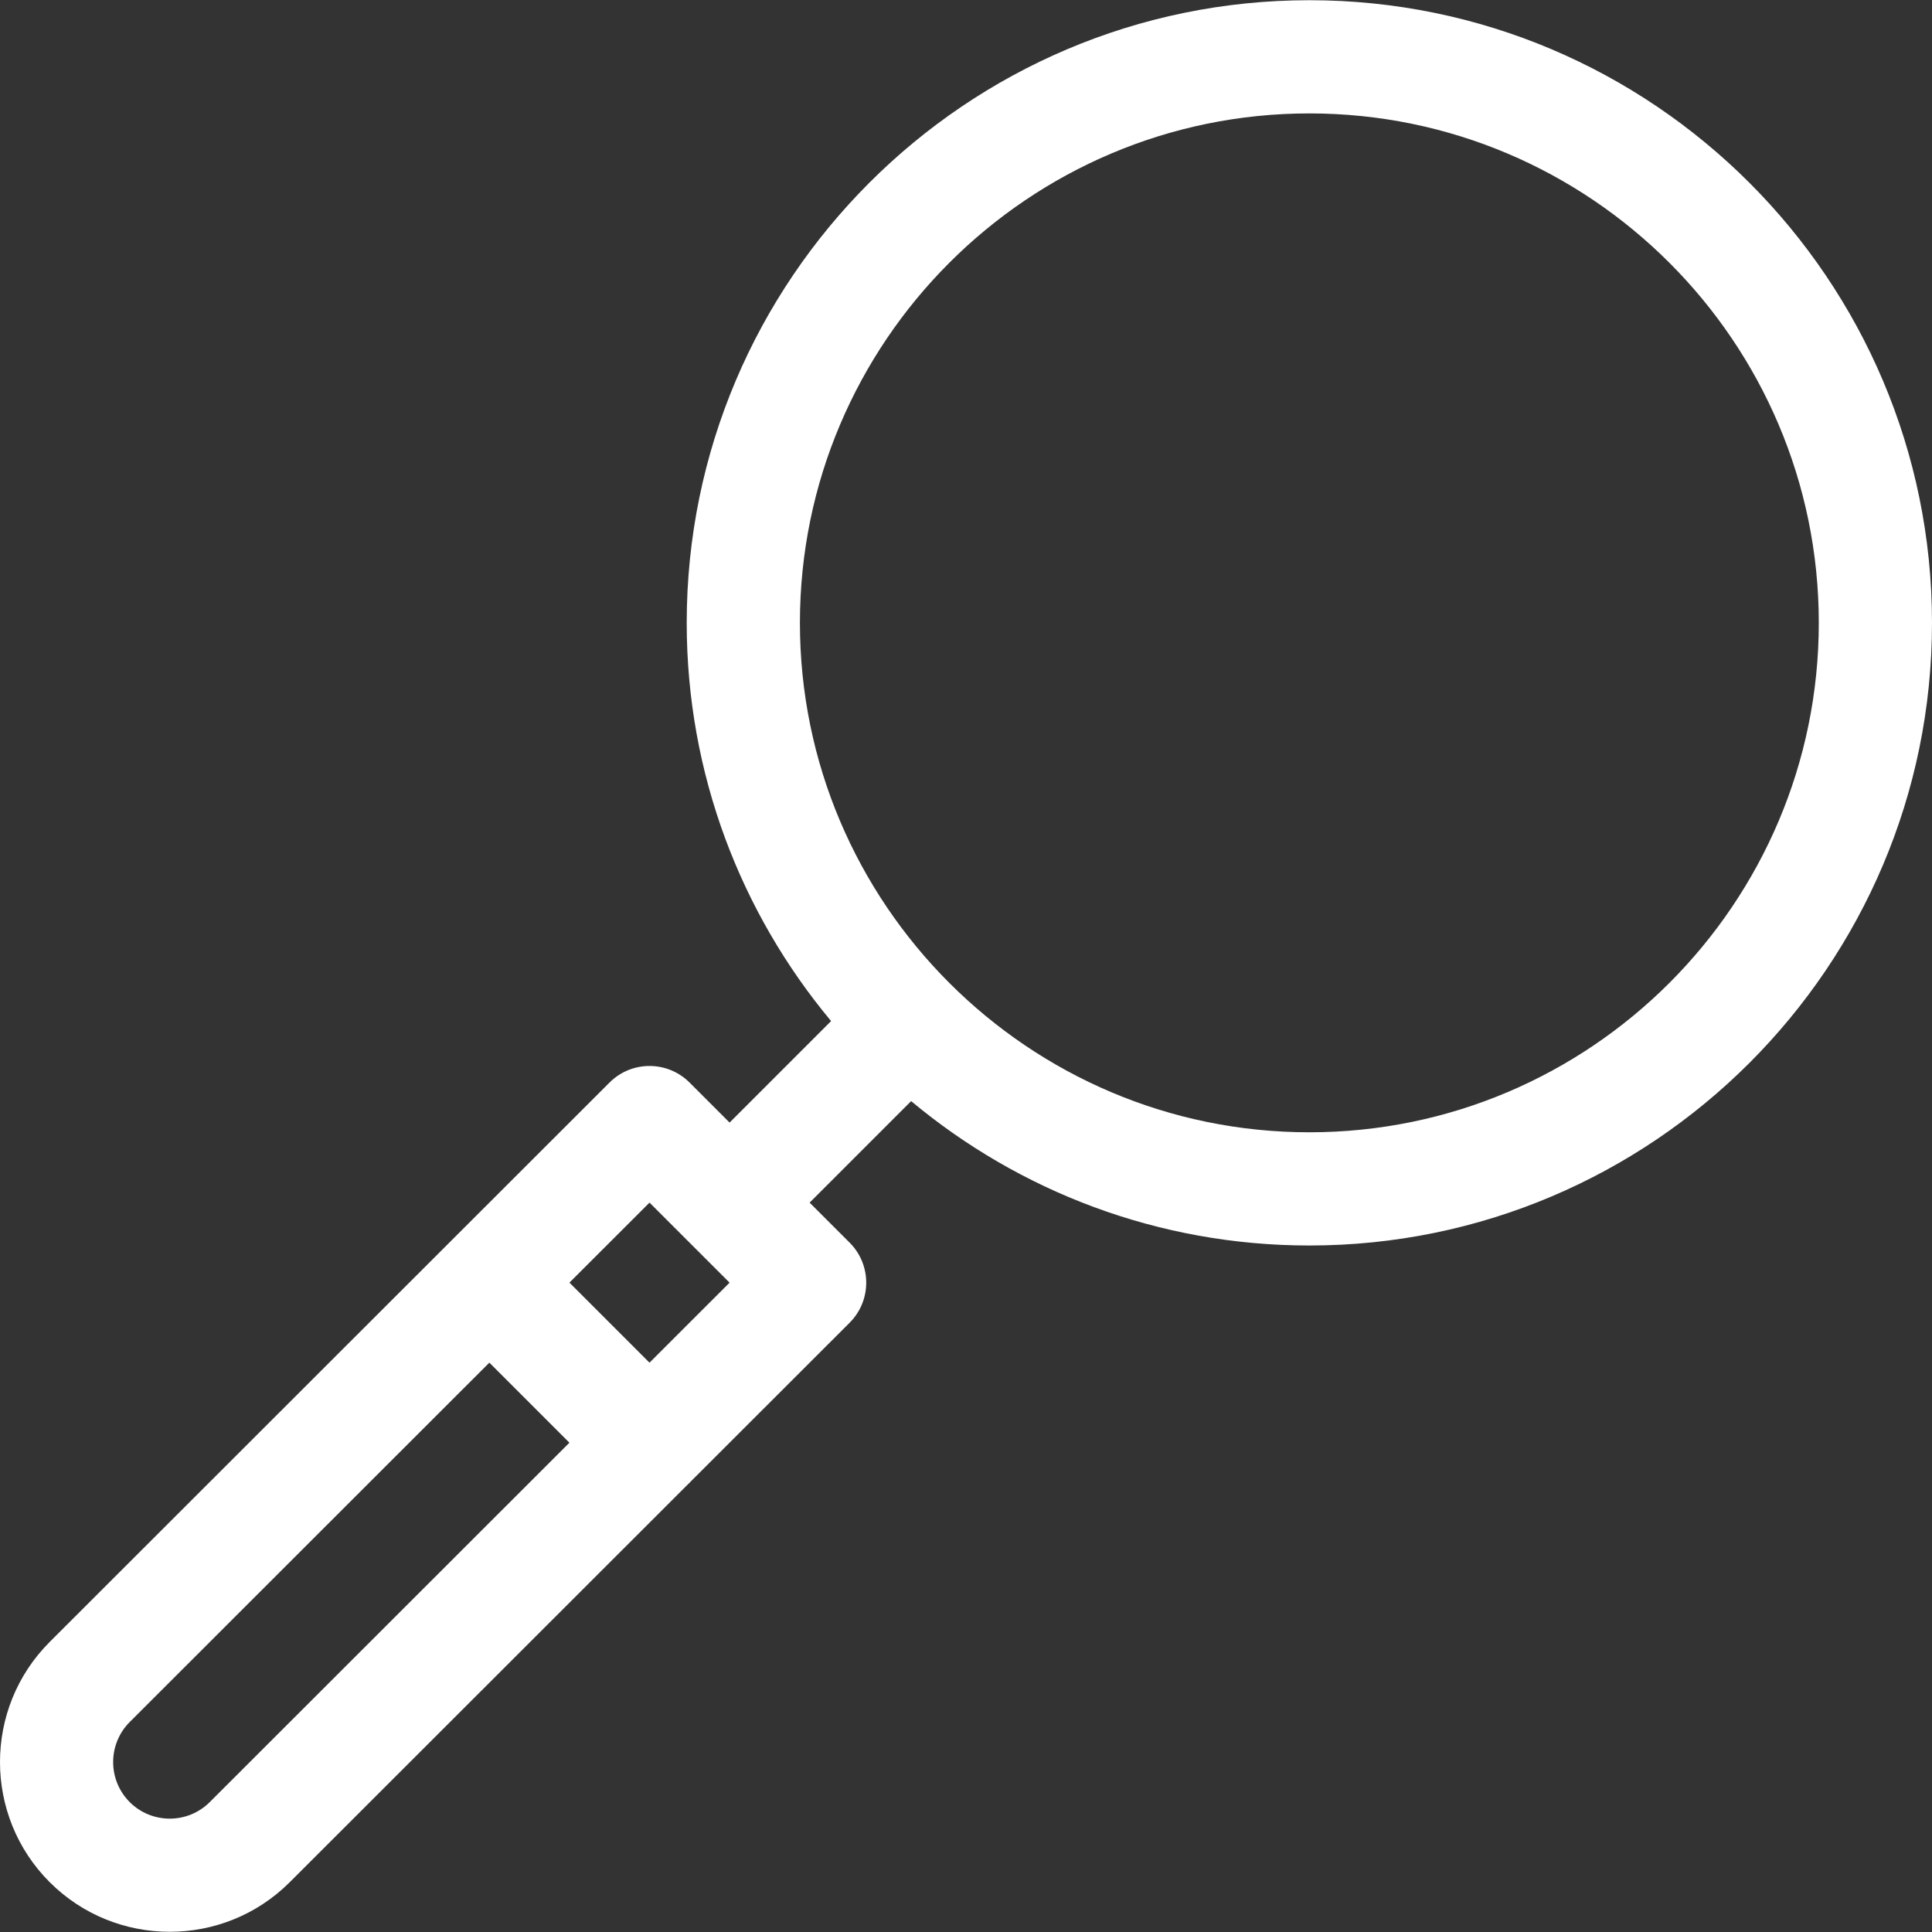 <?xml version="1.0" encoding="UTF-8"?> <svg xmlns="http://www.w3.org/2000/svg" xmlns:xlink="http://www.w3.org/1999/xlink" version="1.1" id="Capa_1" x="0px" y="0px" viewBox="0 0 512 512" style="enable-background:new 0 0 512 512;" xml:space="preserve"><rect x="0" y="0" width="512" height="512" fill="#333333" stroke="none"/><g><g><path d="M346.993,0.055c-90.985,0-165.007,74.022-165.007,165.007c0,40.103,14.387,76.905,38.262,105.532l-26.901,26.901 l-10.607-10.607c-5.856-5.856-15.353-5.858-21.21-0.004L13.163,435.139c-17.55,17.551-17.55,46.1-0.004,63.646 c17.547,17.547,46.094,17.546,63.639,0.004L182.41,393.255c0.108-0.102,0.223-0.192,0.329-0.298 c0.104-0.104,0.193-0.218,0.293-0.324l42.132-42.1c5.863-5.858,5.858-15.365,0.004-21.218l-10.607-10.607l26.9-26.9 c28.626,23.875,65.429,38.262,105.532,38.262c90.987,0,165.008-74.022,165.008-165.007S437.978,0.055,346.993,0.055z M55.593,477.567c-0.001,0.001-0.003,0.003-0.004,0.004c-5.849,5.849-15.366,5.849-21.215,0c-5.848-5.848-5.848-15.366,0-21.214 l95.311-95.24l21.215,21.214L55.593,477.567z M172.122,361.125l-21.215-21.215l21.222-21.206l21.215,21.214L172.122,361.125z M346.993,300.068c-74.442,0-135.006-60.564-135.006-135.006S272.551,30.056,346.993,30.056S481.999,90.62,481.999,165.062 S421.435,300.068,346.993,300.068z" fill="#000000" style="fill: rgb(255, 255, 255);"></path></g></g></svg> 
